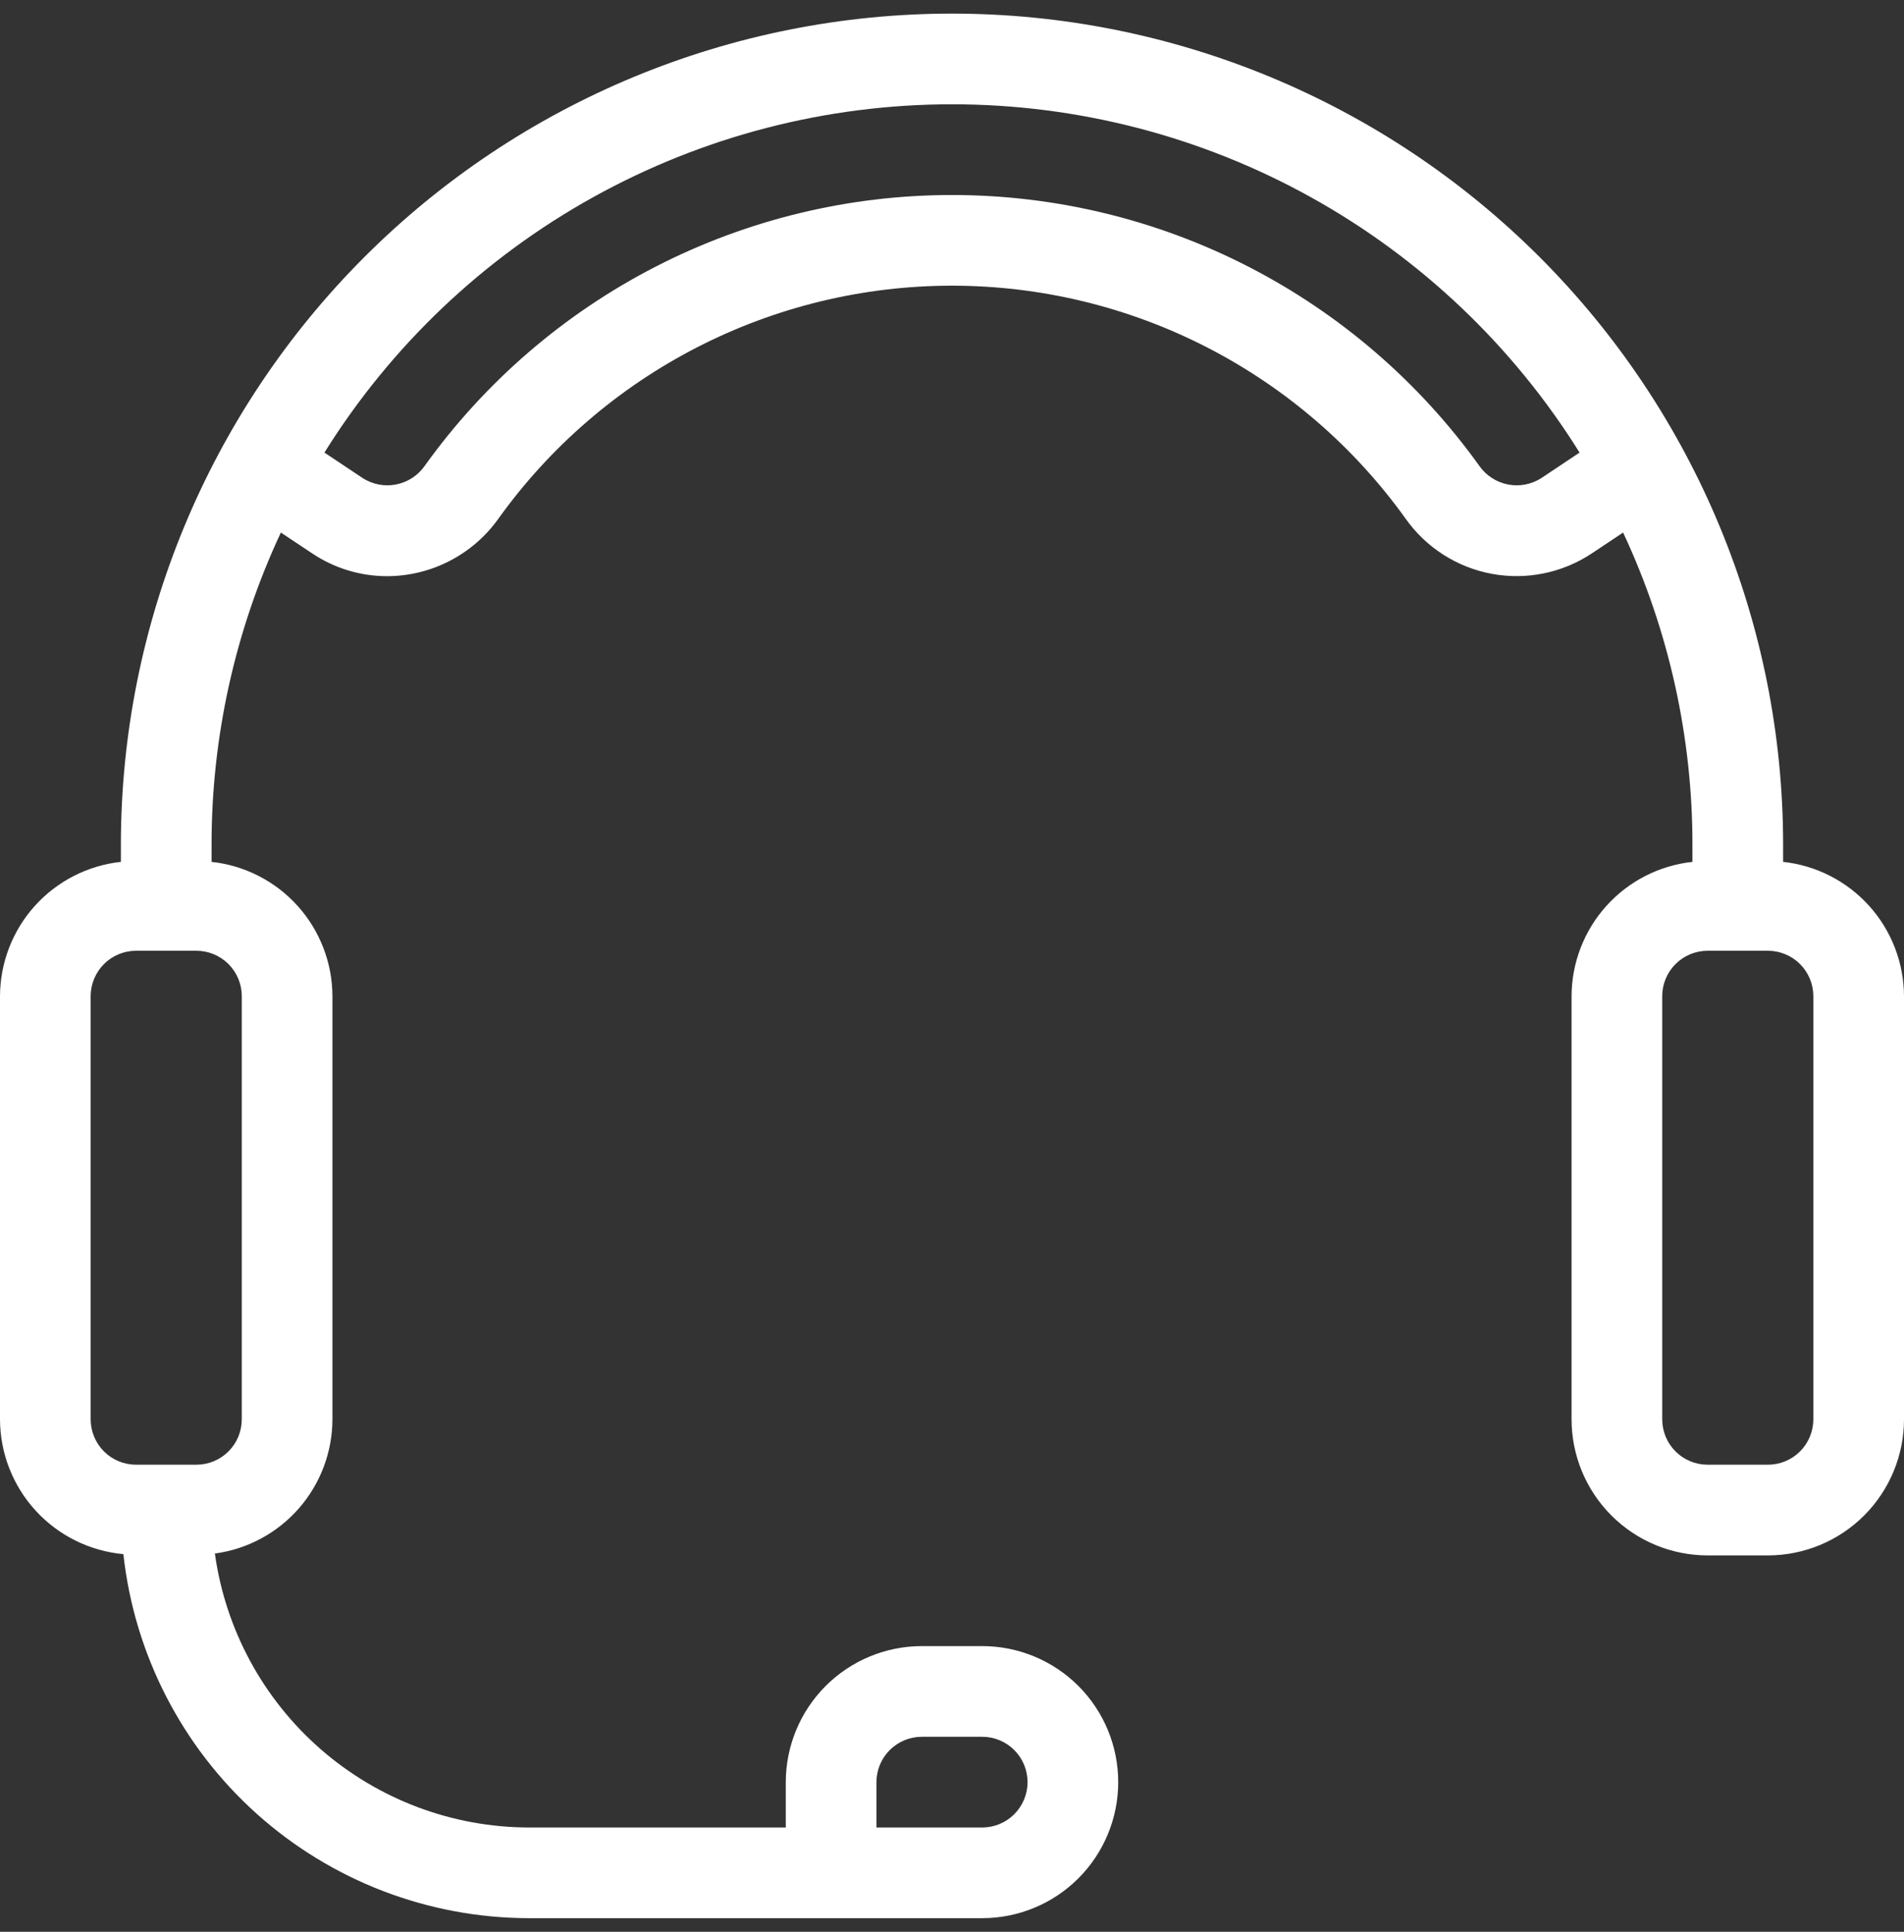 <svg width="70" height="71" viewBox="0 0 70 71" fill="none" xmlns="http://www.w3.org/2000/svg">
<rect x="0" y="0" width="70" height="71" fill="#333333" stroke="none"/>
<g clip-path="url(#clip0_229_103)">
<path d="M65.556 31.677V31.056C65.556 22.952 62.336 15.18 56.606 9.45C50.876 3.719 43.104 0.5 35 0.5C26.896 0.5 19.124 3.719 13.394 9.45C7.664 15.18 4.444 22.952 4.444 31.056V31.677C3.227 31.809 2.1 32.385 1.28 33.295C0.46 34.206 0.005 35.386 0 36.611V52.167C0.004 53.409 0.471 54.605 1.31 55.521C2.148 56.437 3.299 57.007 4.536 57.12C4.939 60.794 6.683 64.19 9.433 66.659C12.184 69.127 15.748 70.495 19.444 70.5H36.111C37.437 70.5 38.709 69.973 39.647 69.035C40.584 68.098 41.111 66.826 41.111 65.5C41.111 64.174 40.584 62.902 39.647 61.965C38.709 61.027 37.437 60.5 36.111 60.5H33.889C32.563 60.501 31.292 61.029 30.355 61.966C29.418 62.903 28.89 64.174 28.889 65.5V67.167H19.444C16.63 67.162 13.912 66.14 11.79 64.29C9.669 62.44 8.288 59.886 7.9 57.098C9.095 56.937 10.19 56.348 10.985 55.442C11.779 54.535 12.219 53.372 12.222 52.167V36.611C12.218 35.386 11.762 34.206 10.942 33.295C10.122 32.385 8.996 31.809 7.778 31.677V31.056C7.775 27.087 8.645 23.167 10.326 19.573L11.475 20.338C12.29 20.885 13.25 21.177 14.232 21.177C15.033 21.175 15.822 20.983 16.533 20.615C17.245 20.248 17.859 19.716 18.324 19.063C20.223 16.414 22.727 14.255 25.627 12.766C28.527 11.277 31.74 10.5 35 10.5C38.26 10.5 41.474 11.277 44.374 12.766C47.274 14.255 49.777 16.414 51.677 19.063C52.428 20.125 53.564 20.852 54.843 21.09C56.121 21.328 57.442 21.058 58.525 20.338L59.673 19.573C61.355 23.167 62.225 27.087 62.222 31.056V31.677C61.004 31.809 59.878 32.385 59.058 33.295C58.238 34.206 57.782 35.386 57.778 36.611V52.167C57.779 53.492 58.306 54.763 59.244 55.701C60.181 56.638 61.452 57.165 62.778 57.167H65C66.326 57.165 67.597 56.638 68.534 55.701C69.471 54.763 69.999 53.492 70 52.167V36.611C69.995 35.386 69.54 34.206 68.72 33.295C67.9 32.385 66.773 31.809 65.556 31.677ZM32.222 65.5C32.223 65.058 32.398 64.635 32.711 64.322C33.023 64.01 33.447 63.834 33.889 63.833H36.111C36.553 63.833 36.977 64.009 37.29 64.322C37.602 64.634 37.778 65.058 37.778 65.5C37.778 65.942 37.602 66.366 37.29 66.678C36.977 66.991 36.553 67.167 36.111 67.167H32.222V65.5ZM8.889 36.611V52.167C8.888 52.608 8.713 53.032 8.4 53.345C8.088 53.657 7.664 53.833 7.222 53.833H5C4.558 53.833 4.134 53.657 3.822 53.345C3.51 53.032 3.334 52.608 3.333 52.167V36.611C3.334 36.169 3.51 35.746 3.822 35.433C4.134 35.121 4.558 34.945 5 34.944H7.222C7.664 34.945 8.088 35.121 8.4 35.433C8.713 35.746 8.888 36.169 8.889 36.611ZM56.676 17.565C56.311 17.803 55.867 17.89 55.439 17.806C55.01 17.722 54.632 17.475 54.383 17.117C52.174 14.038 49.264 11.53 45.894 9.799C42.523 8.069 38.789 7.167 35 7.167C31.212 7.167 27.477 8.069 24.107 9.799C20.736 11.53 17.826 14.038 15.618 17.117C15.369 17.475 14.99 17.722 14.562 17.806C14.133 17.89 13.689 17.803 13.324 17.565L11.928 16.634C14.371 12.717 17.771 9.487 21.807 7.248C25.844 5.008 30.384 3.833 35 3.833C39.616 3.833 44.156 5.008 48.193 7.248C52.229 9.487 55.629 12.717 58.072 16.634L56.676 17.565ZM66.667 52.167C66.666 52.608 66.49 53.032 66.178 53.345C65.865 53.657 65.442 53.833 65 53.833H62.778C62.336 53.833 61.912 53.657 61.6 53.345C61.287 53.032 61.112 52.608 61.111 52.167V36.611C61.112 36.169 61.287 35.746 61.6 35.433C61.912 35.121 62.336 34.945 62.778 34.944H65C65.442 34.945 65.865 35.121 66.178 35.433C66.49 35.746 66.666 36.169 66.667 36.611V52.167Z" fill="white"/>
</g>
<defs>
<clipPath id="clip0_229_103">
<rect width="70" height="70" fill="white" transform="translate(0 0.5)"/>
</clipPath>
</defs>
</svg>
